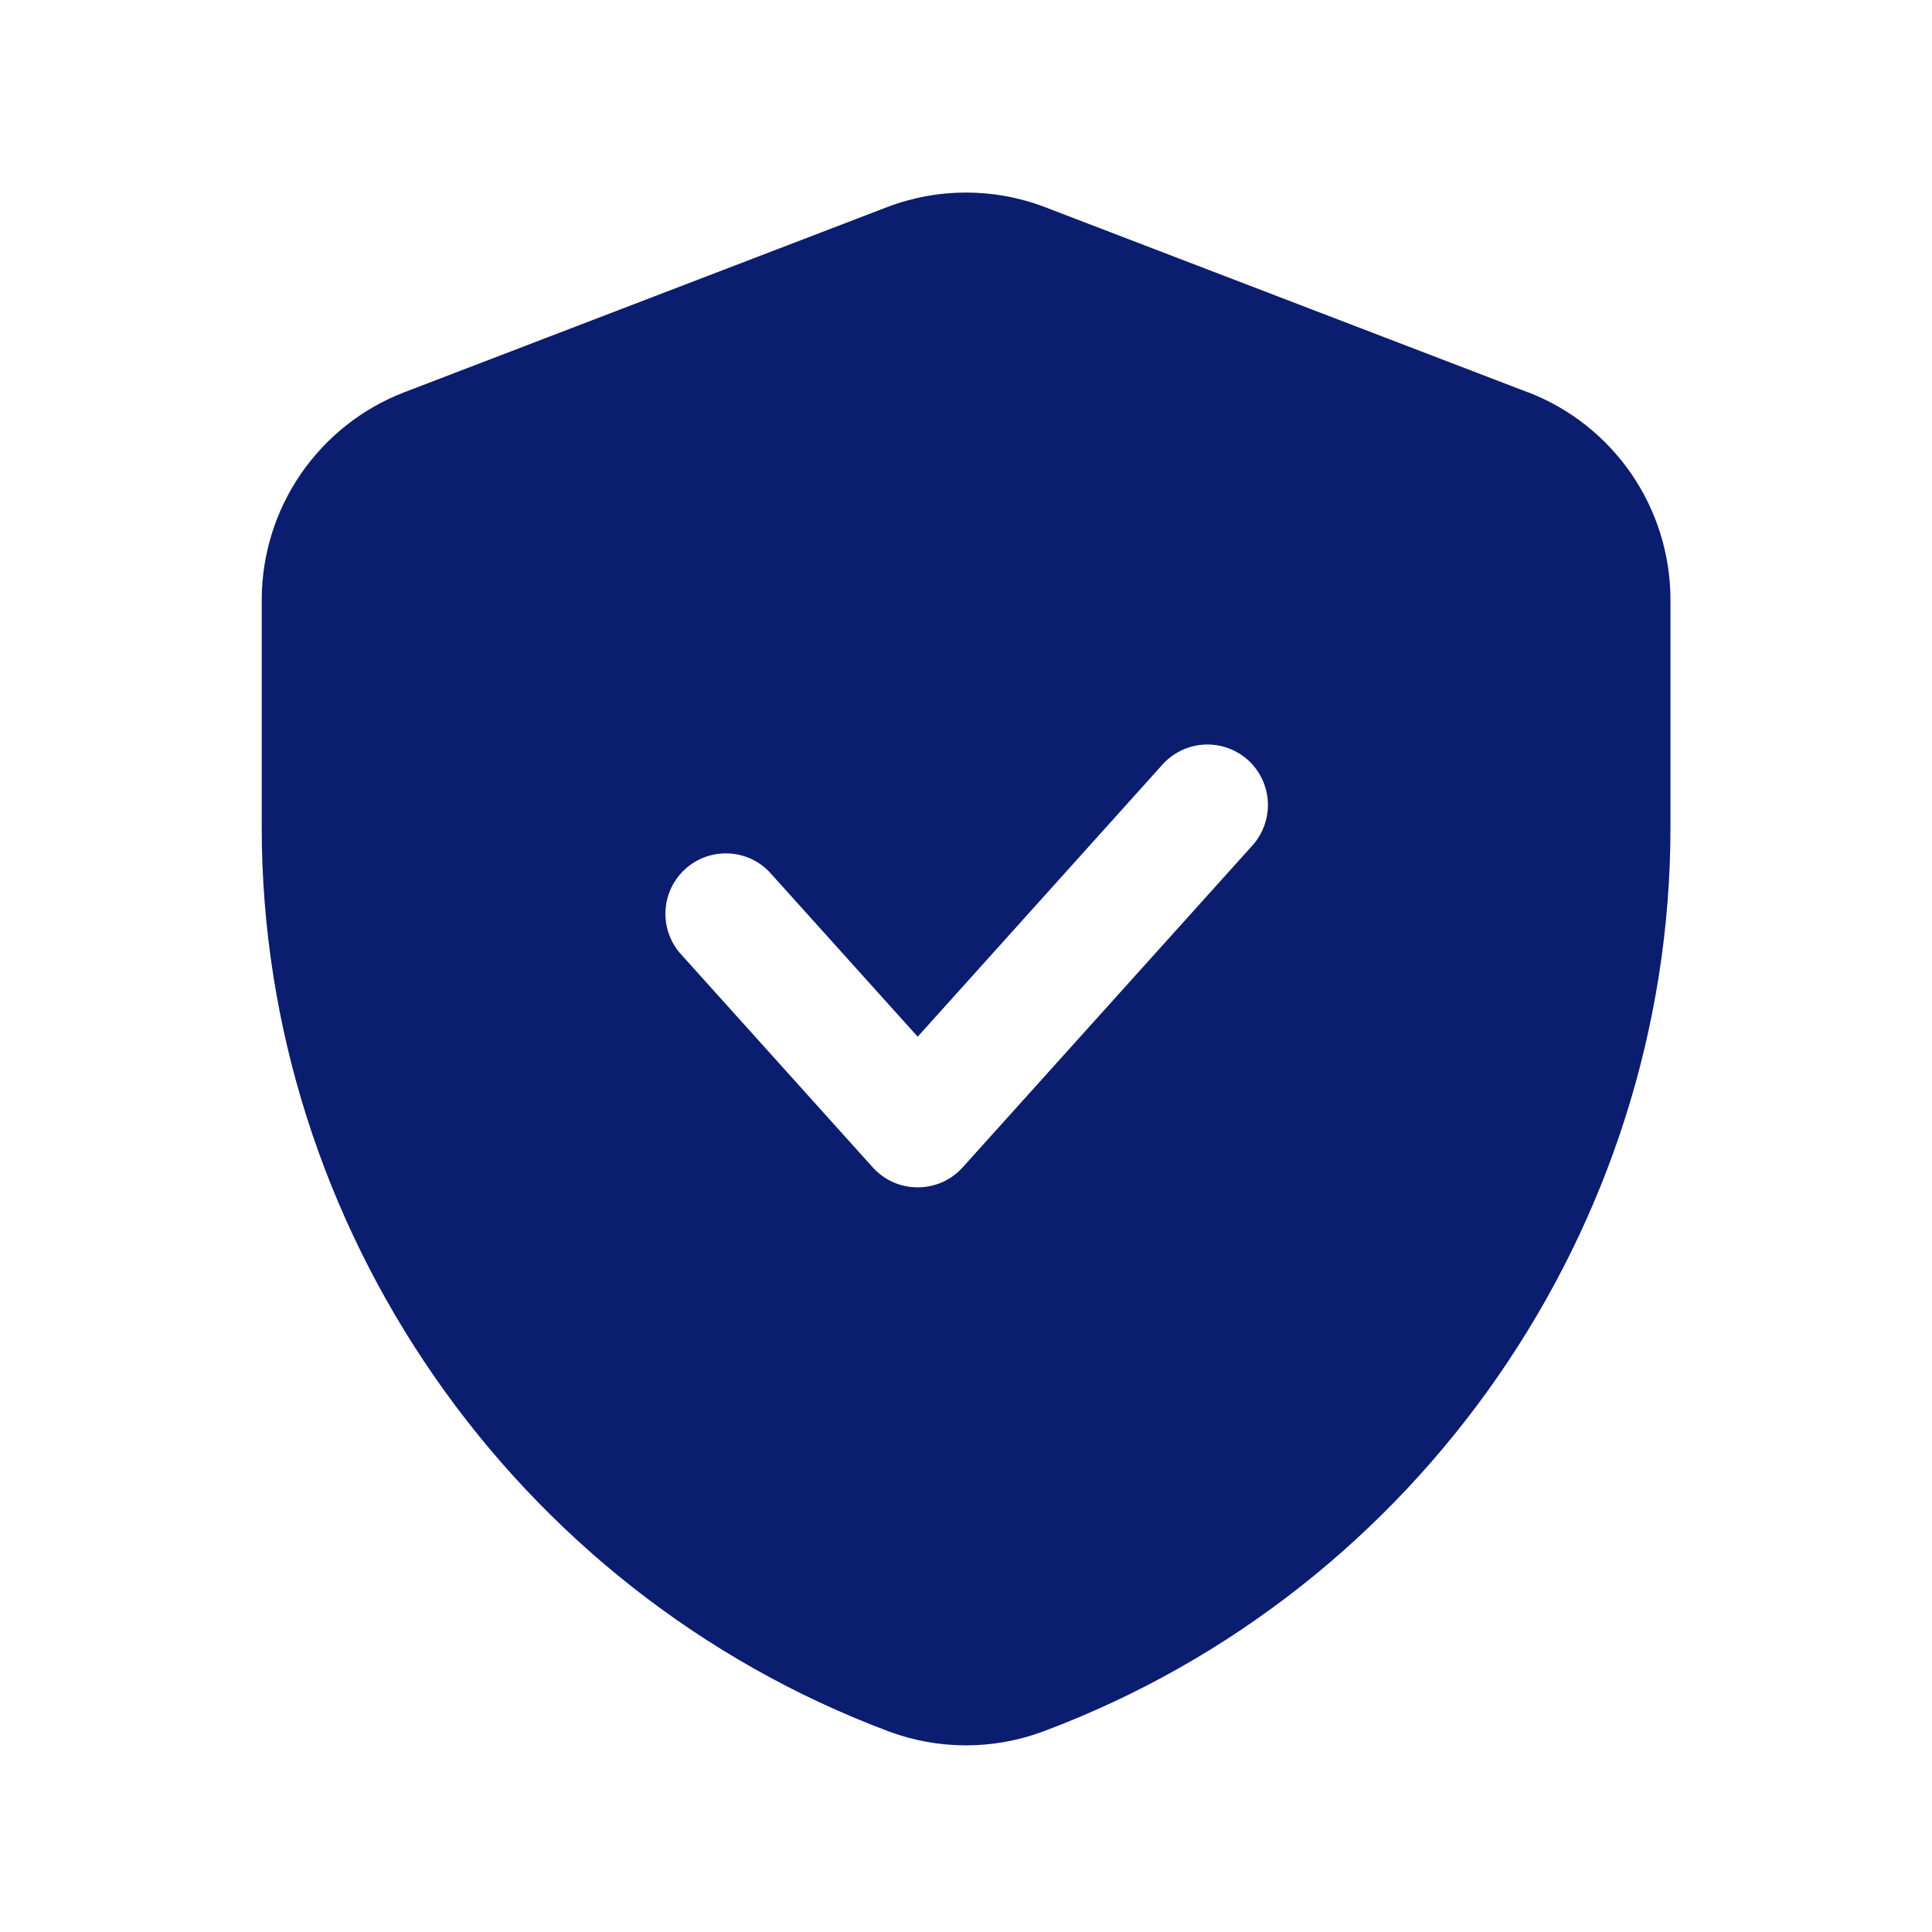 <svg width="30" height="30" viewBox="0 0 30 30" fill="none" xmlns="http://www.w3.org/2000/svg">
<path d="M23.731 6.094L16.231 3.218C15.439 2.914 14.562 2.914 13.77 3.218L6.27 6.094C5.622 6.345 5.066 6.786 4.672 7.358C4.279 7.93 4.067 8.608 4.064 9.303V12.848C4.064 19.06 7.971 24.699 13.794 26.883C14.574 27.176 15.434 27.175 16.214 26.88C22.031 24.699 25.939 19.059 25.939 12.846V9.301C25.936 8.607 25.724 7.929 25.331 7.357C24.937 6.784 24.38 6.344 23.733 6.093L23.731 6.094ZM19.448 13.128L14.947 18.128C14.859 18.225 14.752 18.303 14.632 18.357C14.511 18.41 14.381 18.437 14.25 18.437C14.118 18.437 13.989 18.41 13.868 18.357C13.748 18.303 13.641 18.225 13.553 18.128L10.553 14.794C10.396 14.607 10.318 14.367 10.335 14.124C10.351 13.882 10.462 13.655 10.643 13.492C10.824 13.329 11.061 13.243 11.305 13.252C11.548 13.26 11.779 13.363 11.947 13.539L14.25 16.098L18.052 11.871C18.219 11.686 18.452 11.575 18.701 11.562C18.949 11.549 19.192 11.635 19.378 11.801C19.562 11.968 19.674 12.201 19.687 12.449C19.7 12.698 19.614 12.943 19.448 13.128Z" fill="#0B1D6F"/>
</svg>
